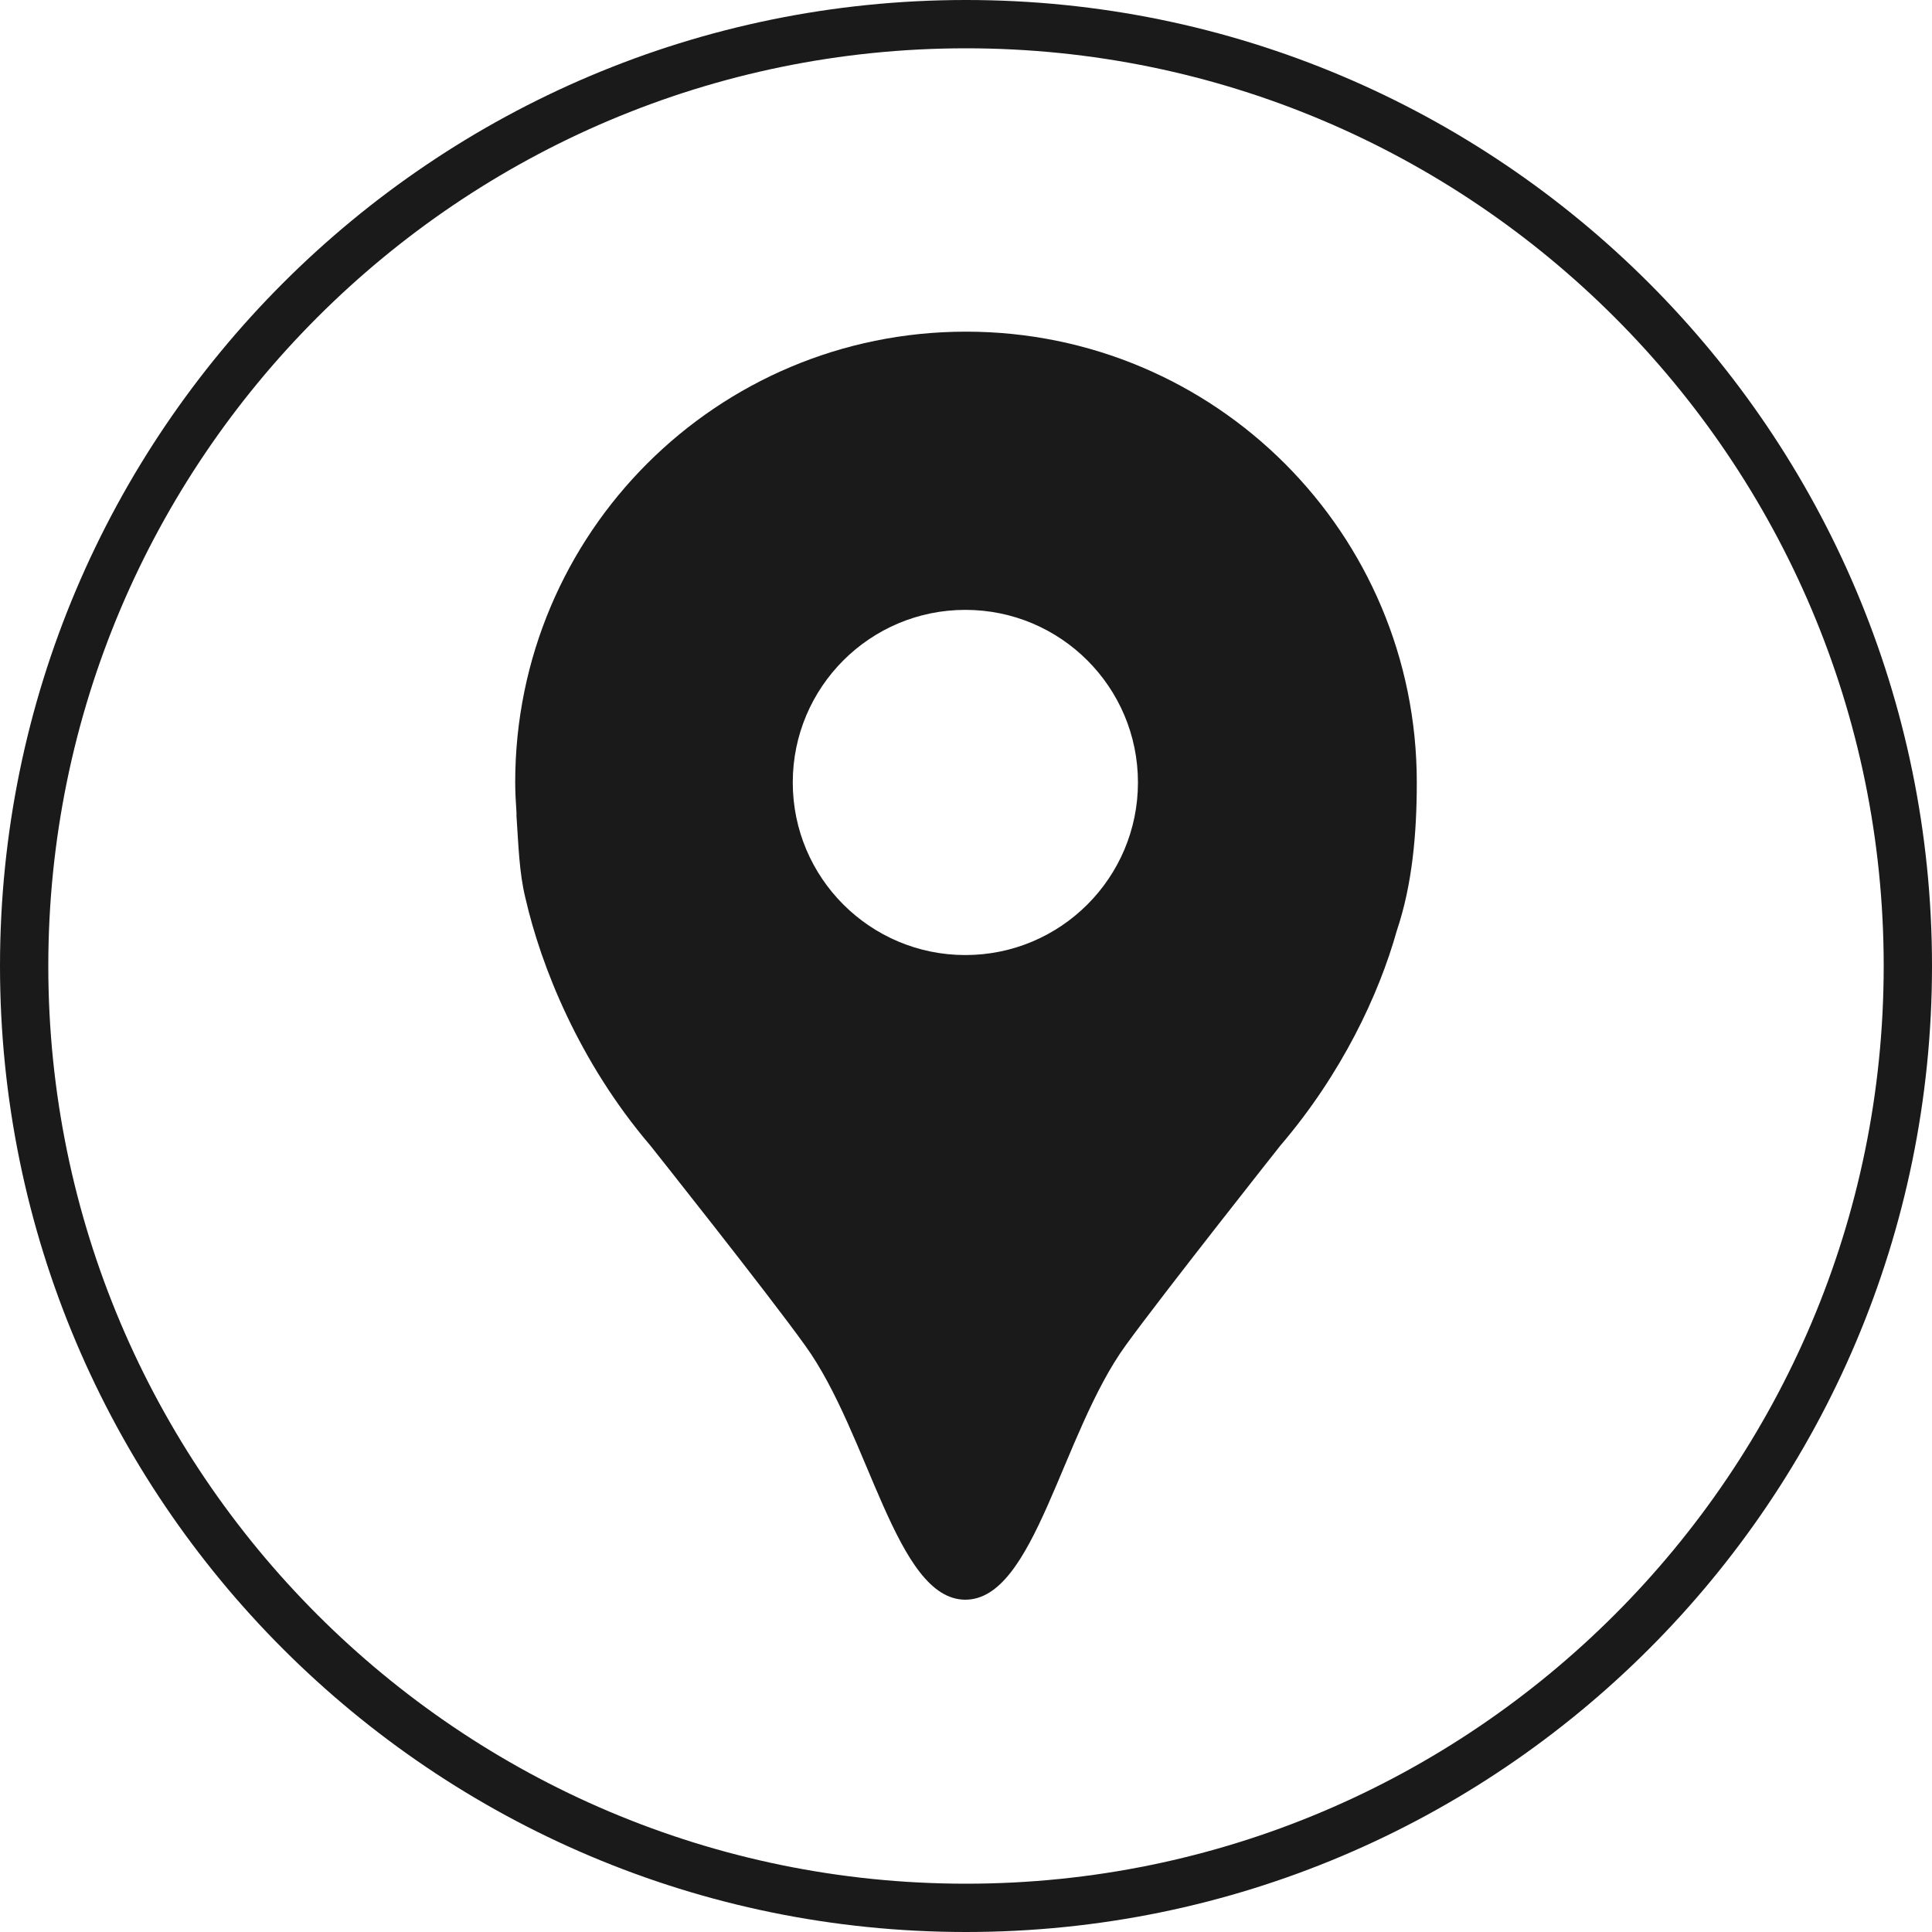 <svg viewBox="0 0 30 30" xmlns="http://www.w3.org/2000/svg"><g fill="#1a1a1a"><path d="m21.69 14.45c-.28 1-.86 2.23-1.81 3.34 0 0-1.82 2.3-2.4 3.1-1 1.38-1.41 3.95-2.49 3.95s-1.49-2.57-2.49-3.95c-.58-.81-2.4-3.1-2.4-3.1-1.11-1.3-1.7-2.79-1.94-3.84-.1-.4-.11-.85-.14-1.28 0-.03 0-.05 0-.05-.01-.16-.02-.31-.02-.47 0-3.87 3.13-7 7-7s7 3.13 7 7c0 .79-.07 1.59-.31 2.3zm-6.7-4.98c-1.48 0-2.68 1.2-2.68 2.68s1.2 2.68 2.68 2.68 2.68-1.2 2.68-2.68-1.2-2.68-2.68-2.68z"/><path d="m15 .75c7.86 0 14.25 6.39 14.25 14.25s-6.39 14.25-14.25 14.25-14.25-6.39-14.25-14.25 6.39-14.25 14.25-14.25m0-.75c-8.28 0-15 6.72-15 15s6.72 15 15 15 15-6.72 15-15-6.72-15-15-15z"/></g></svg>